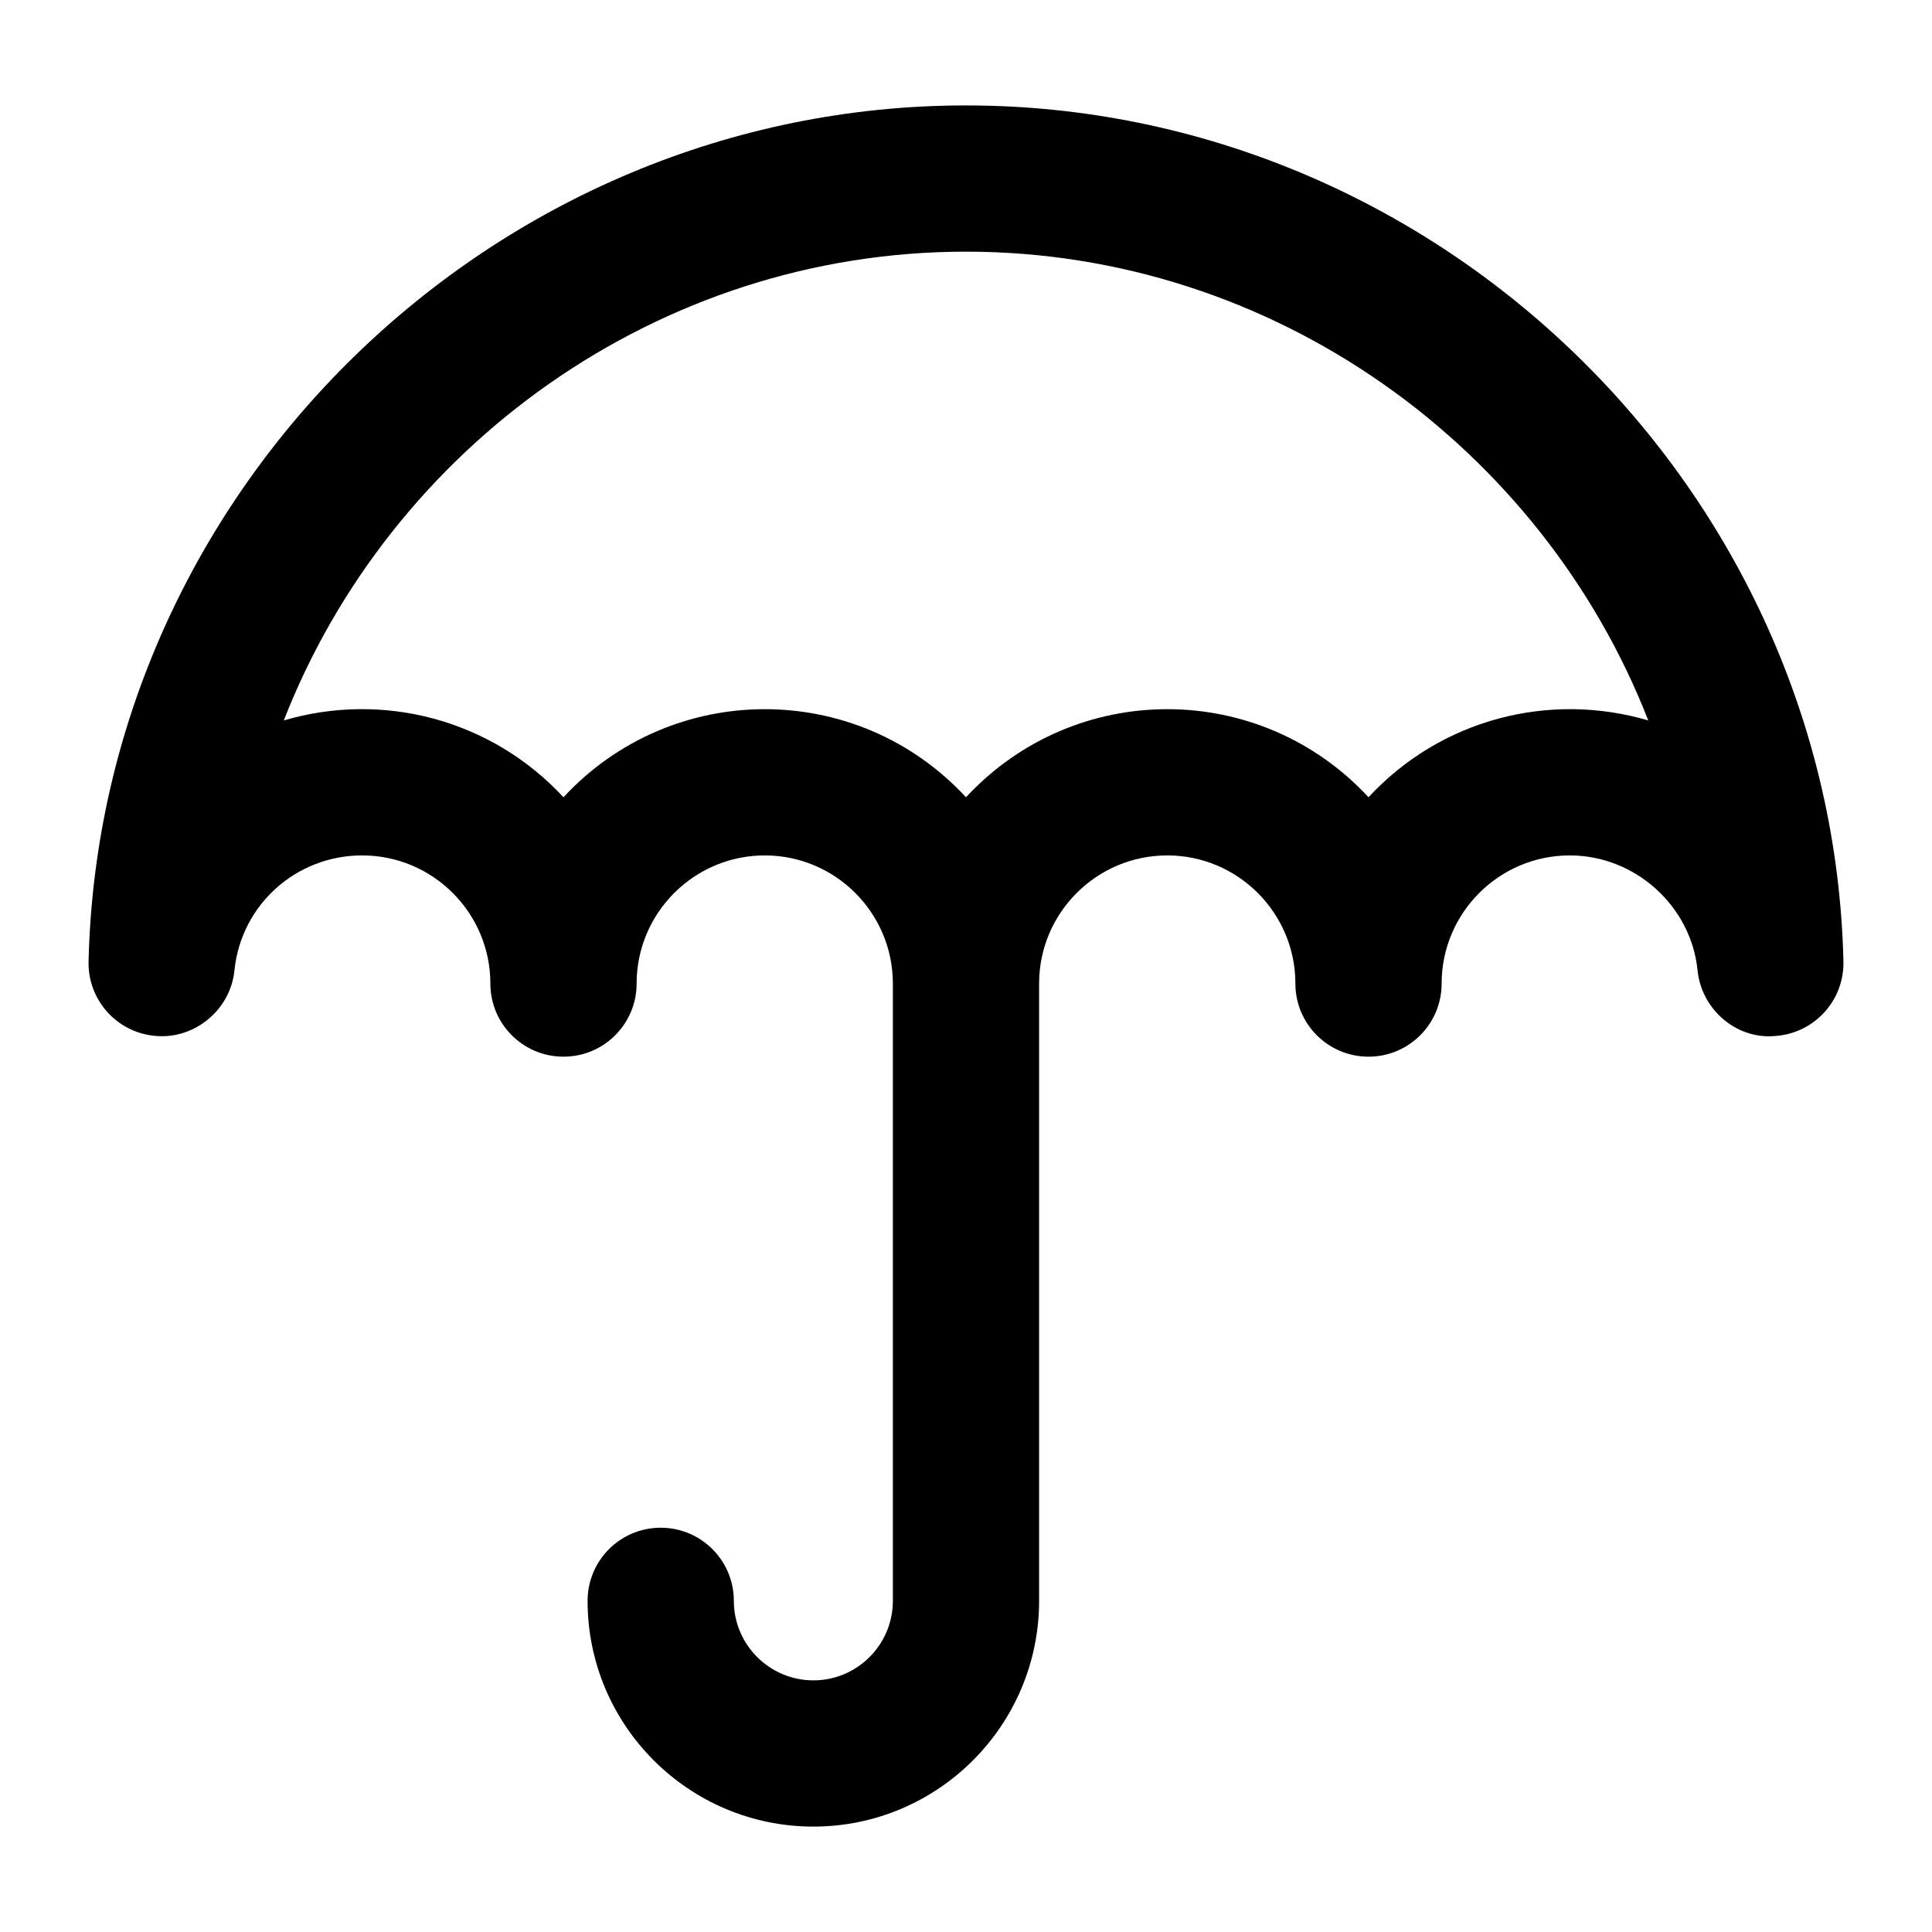 <?xml version="1.0" encoding="UTF-8"?>
<!-- Uploaded to: ICON Repo, www.svgrepo.com, Generator: ICON Repo Mixer Tools -->
<svg fill="#000000" width="800px" height="800px" version="1.1" viewBox="144 144 512 512" xmlns="http://www.w3.org/2000/svg">
 <path d="m632.53 398.77c-2.953-125.07-107.26-226.83-232.53-226.83-125.25 0-229.55 101.76-232.53 226.83-0.246 10.406 7.777 19.148 18.168 19.793 10.086 0.711 19.453-7.012 20.492-17.391 1.762-17.371 16.312-30.477 33.852-30.477 18.734 0 33.969 15.234 33.969 33.957 0 10.699 8.668 19.379 19.379 19.379 10.711 0 19.379-8.676 19.379-19.379 0-18.723 15.234-33.957 33.969-33.957 18.707 0 33.941 15.234 33.941 33.957v163.59c0 11.617-9.441 21.07-21.062 21.07-11.617 0-21.082-9.453-21.082-21.07 0-10.699-8.668-19.379-19.379-19.379-10.711 0-19.379 8.676-19.379 19.379 0 32.992 26.832 59.824 59.836 59.824 32.988 0.004 59.82-26.832 59.82-59.824v-163.59c0-18.723 15.234-33.957 33.969-33.957 18.715 0 33.949 15.234 33.949 33.957 0 10.699 8.668 19.379 19.379 19.379s19.379-8.676 19.379-19.379c0-18.723 15.234-33.957 33.969-33.957 17.277 0 32.152 13.379 33.852 30.465 1.039 10.359 10.273 18.309 20.477 17.398 10.383-0.641 18.426-9.383 18.18-19.789zm-125.86-43.488c-28.777-31.07-77.758-31.172-106.67 0-28.891-31.195-77.914-31.047-106.67 0-19.125-20.648-47.848-28.102-74.121-20.359 28.25-72.41 99.172-124.23 180.79-124.23s152.56 51.82 180.81 124.23c-26.09-7.664-54.824-0.473-74.145 20.359z"/>
</svg>